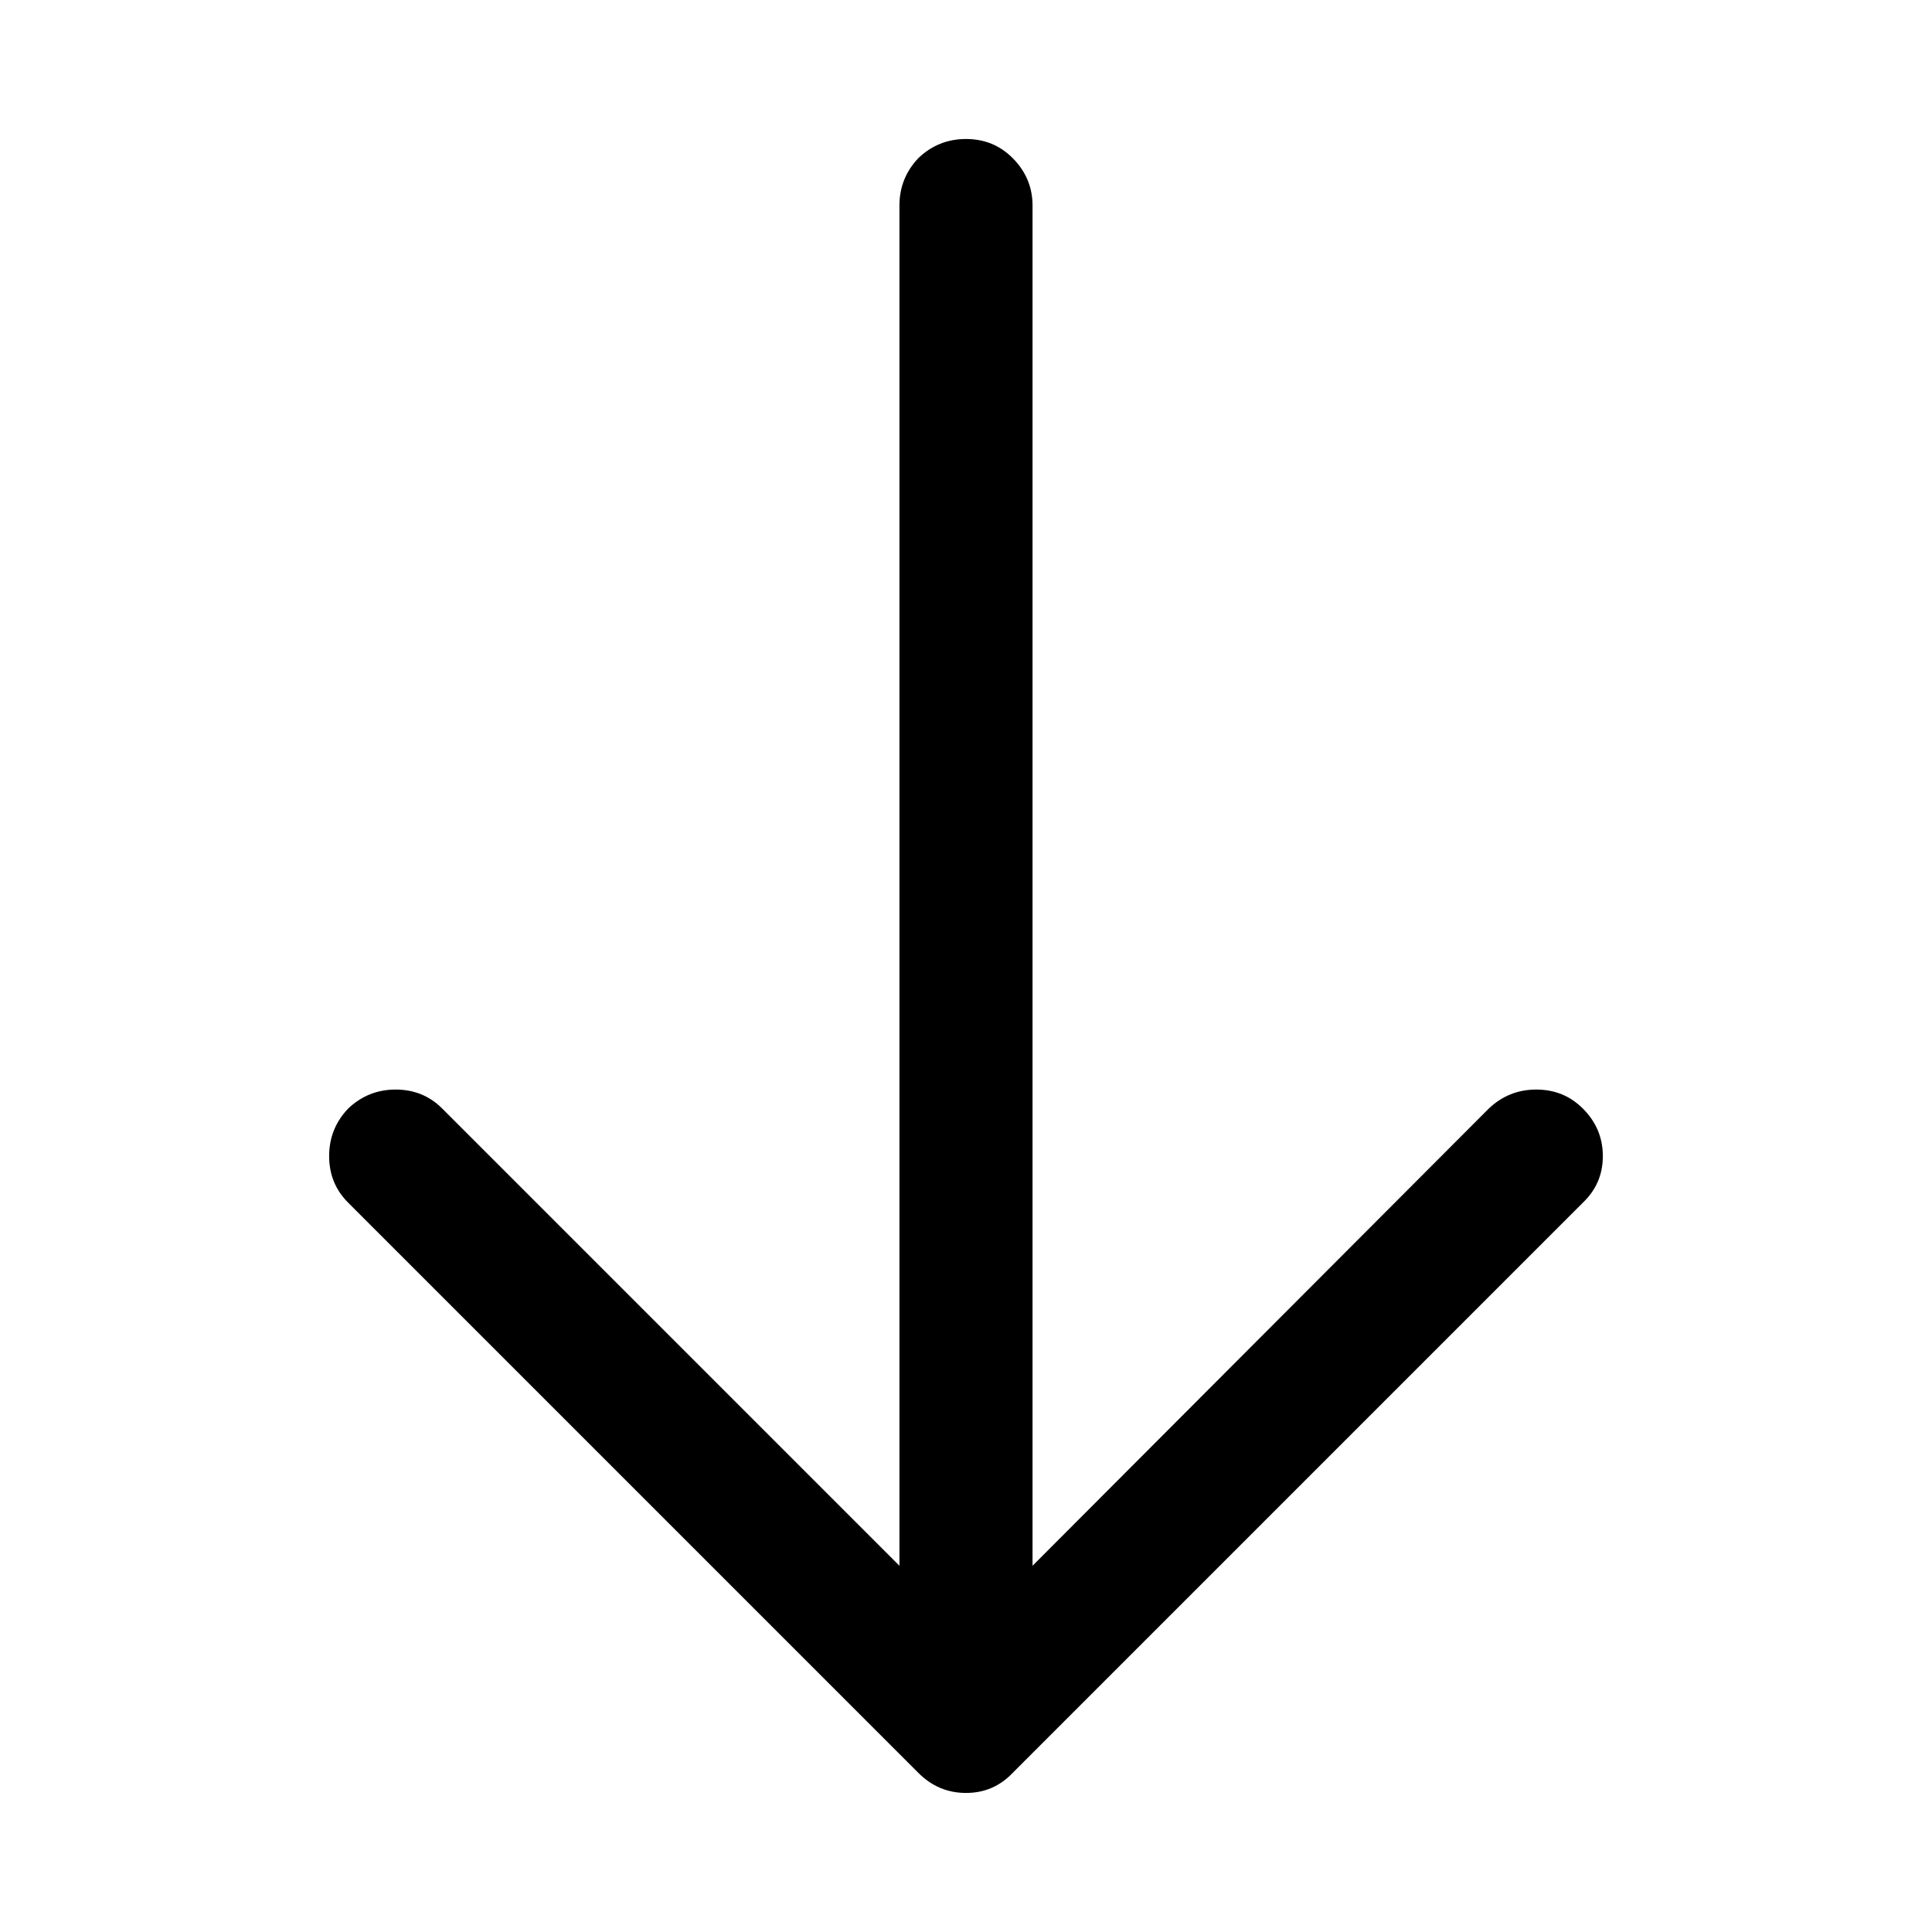 <?xml version="1.0" encoding="UTF-8"?>
<!-- Uploaded to: ICON Repo, www.svgrepo.com, Generator: ICON Repo Mixer Tools -->
<svg fill="#000000" width="800px" height="800px" version="1.1" viewBox="144 144 512 512" xmlns="http://www.w3.org/2000/svg">
 <path d="m563.48 462.72c3.527-3.359 5.289-7.473 5.289-12.344s-1.762-9.066-5.289-12.594c-3.359-3.359-7.473-5.039-12.344-5.039s-9.066 1.68-12.594 5.039l-120.91 121.16v-360.47c0-4.871-1.766-9.07-5.289-12.598-3.359-3.359-7.477-5.039-12.344-5.039-4.871 0-9.07 1.68-12.598 5.039-3.359 3.527-5.039 7.727-5.039 12.598v360.47l-121.16-121.16c-3.359-3.359-7.473-5.039-12.344-5.039-4.871 0-9.07 1.68-12.594 5.039-3.359 3.527-5.039 7.723-5.039 12.594s1.68 8.984 5.039 12.344l151.14 151.14c3.527 3.523 7.727 5.289 12.598 5.289 4.867 0 8.984-1.766 12.344-5.289z"/>
</svg>